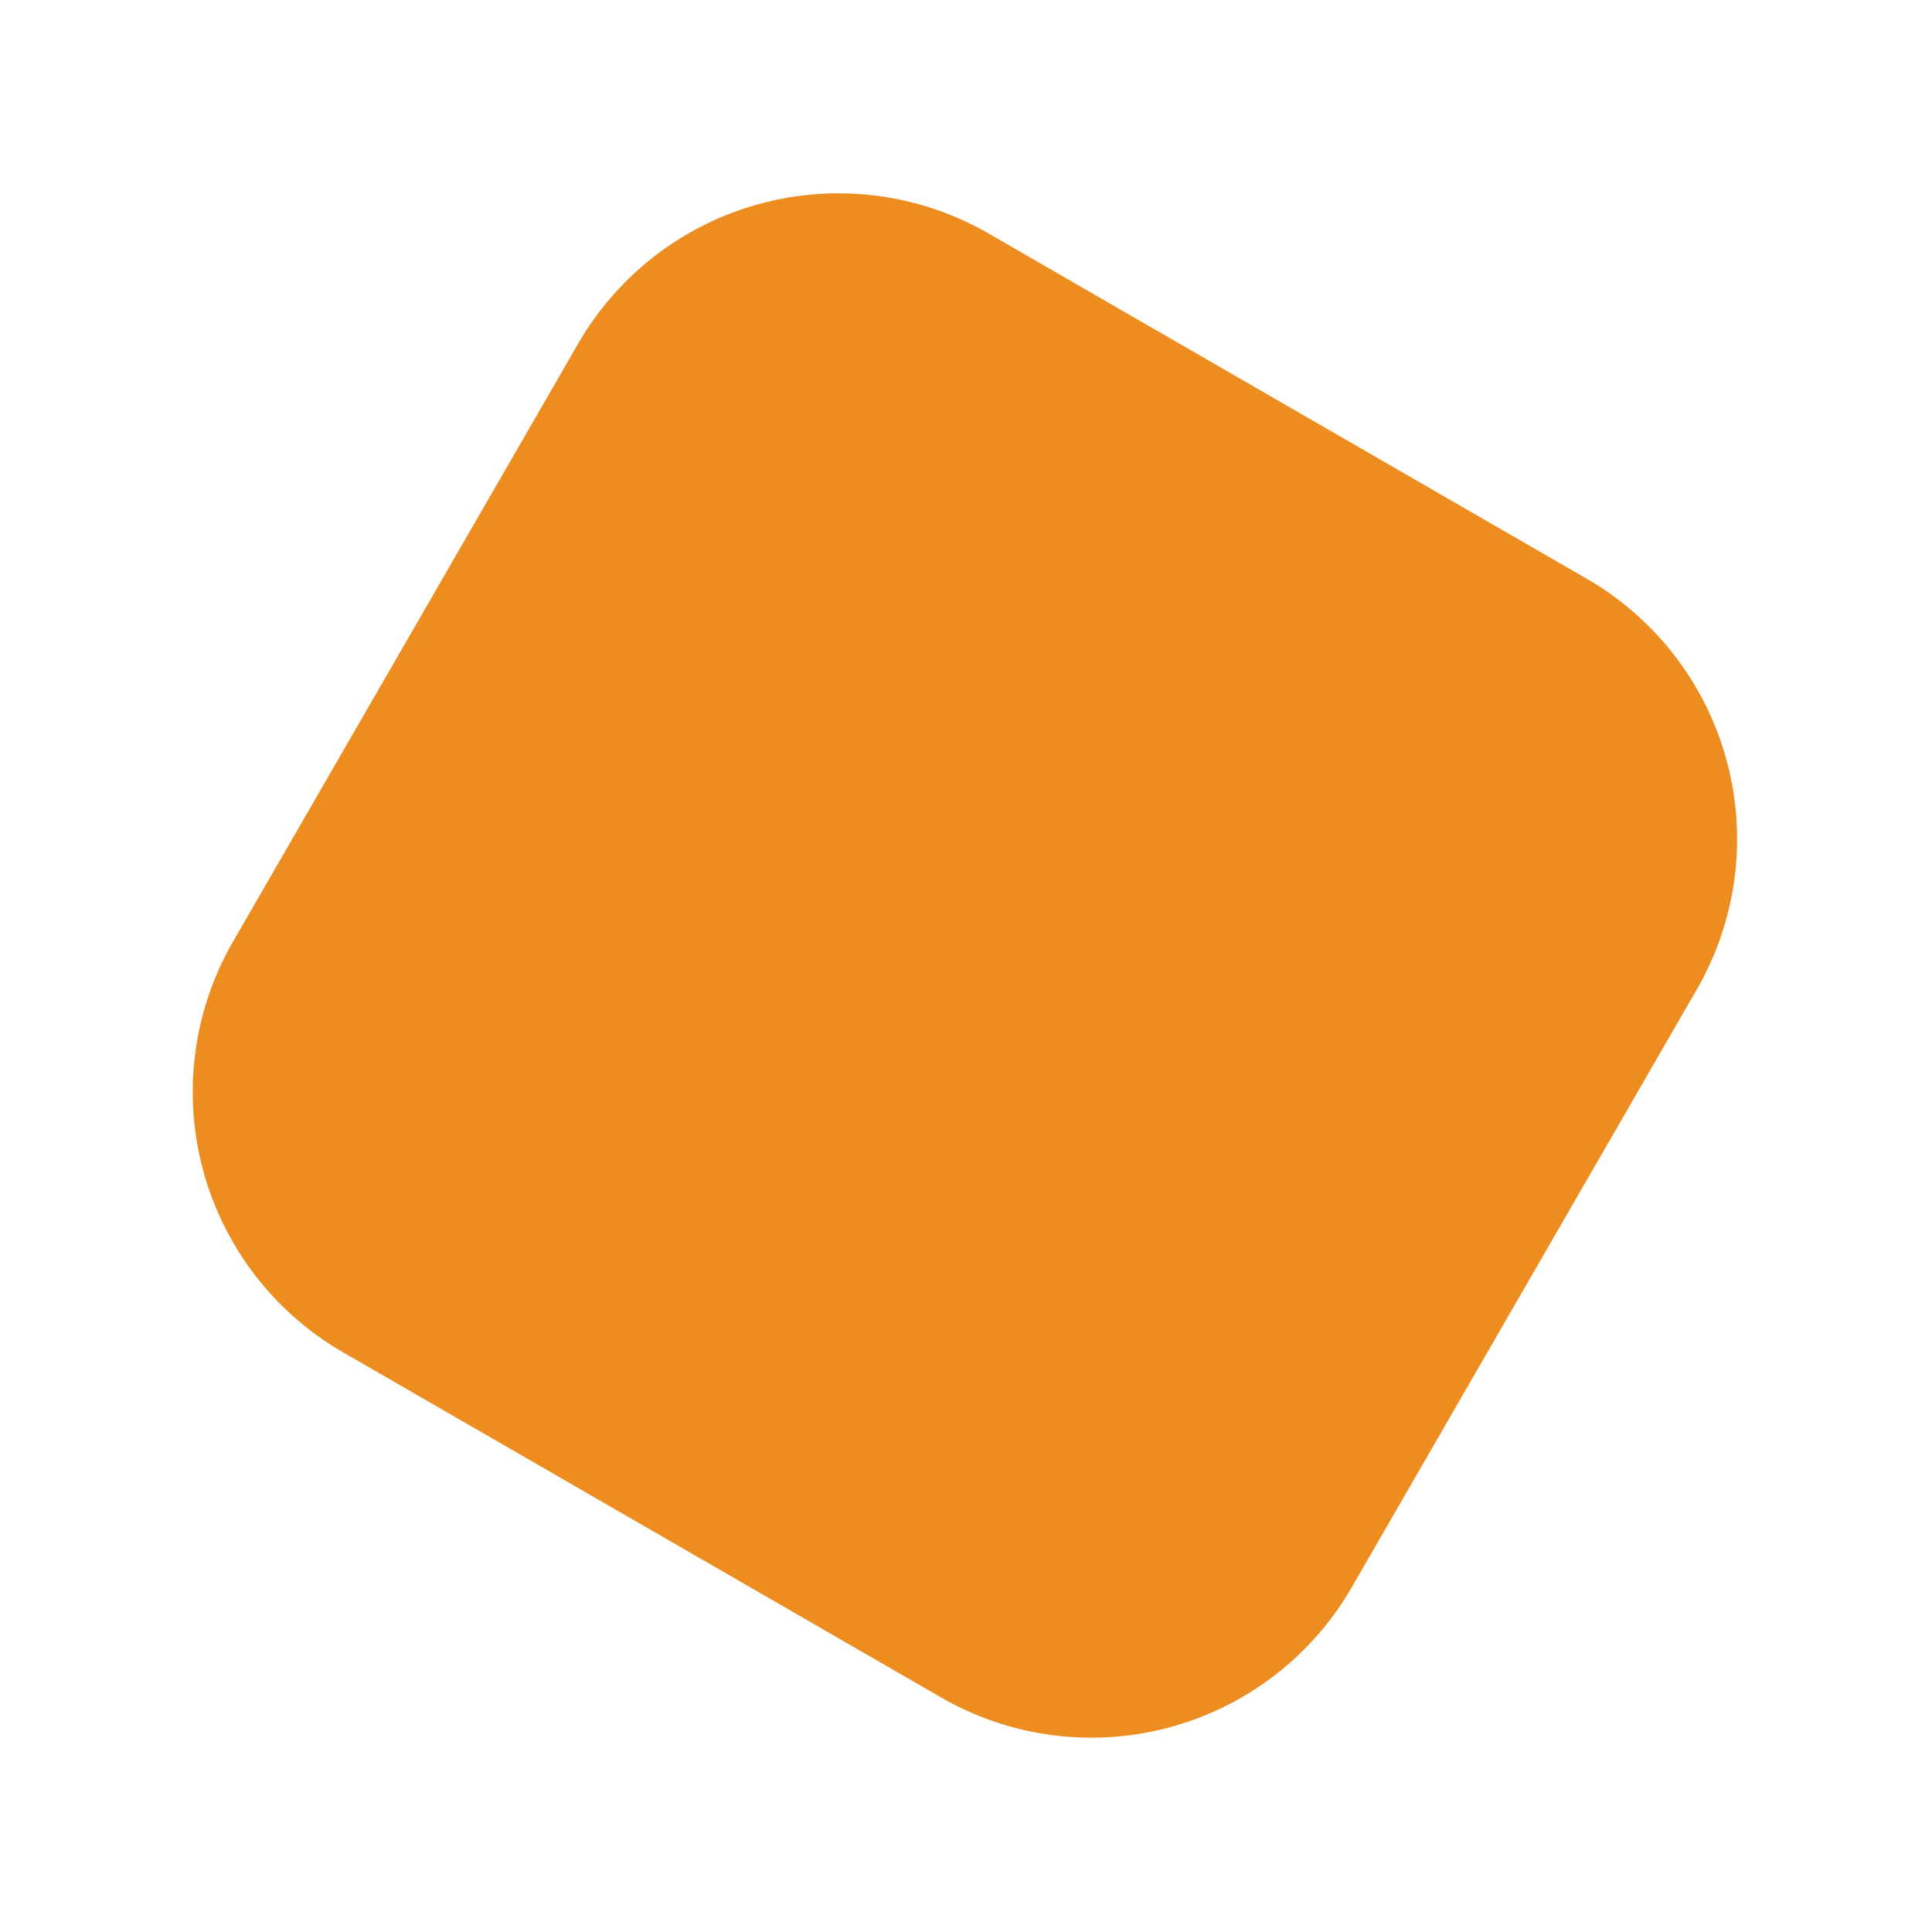 <svg xmlns="http://www.w3.org/2000/svg" width="44.222" height="44.222" viewBox="0 0 44.222 44.222">
  <g id="Group_33" data-name="Group 33" transform="matrix(-0.966, 0.259, -0.259, -0.966, 53.222, 152.877)">
    <path id="Path_76" data-name="Path 76" d="M34.093,13.189a6.881,6.881,0,0,1,0,9.729L22.918,34.093a6.881,6.881,0,0,1-9.729,0L2.015,22.918a6.881,6.881,0,0,1,0-9.729L13.189,2.015a6.881,6.881,0,0,1,9.729,0Z" transform="translate(-21.847 116.309)" fill="#ed8c1f"/>
  </g>
</svg>
